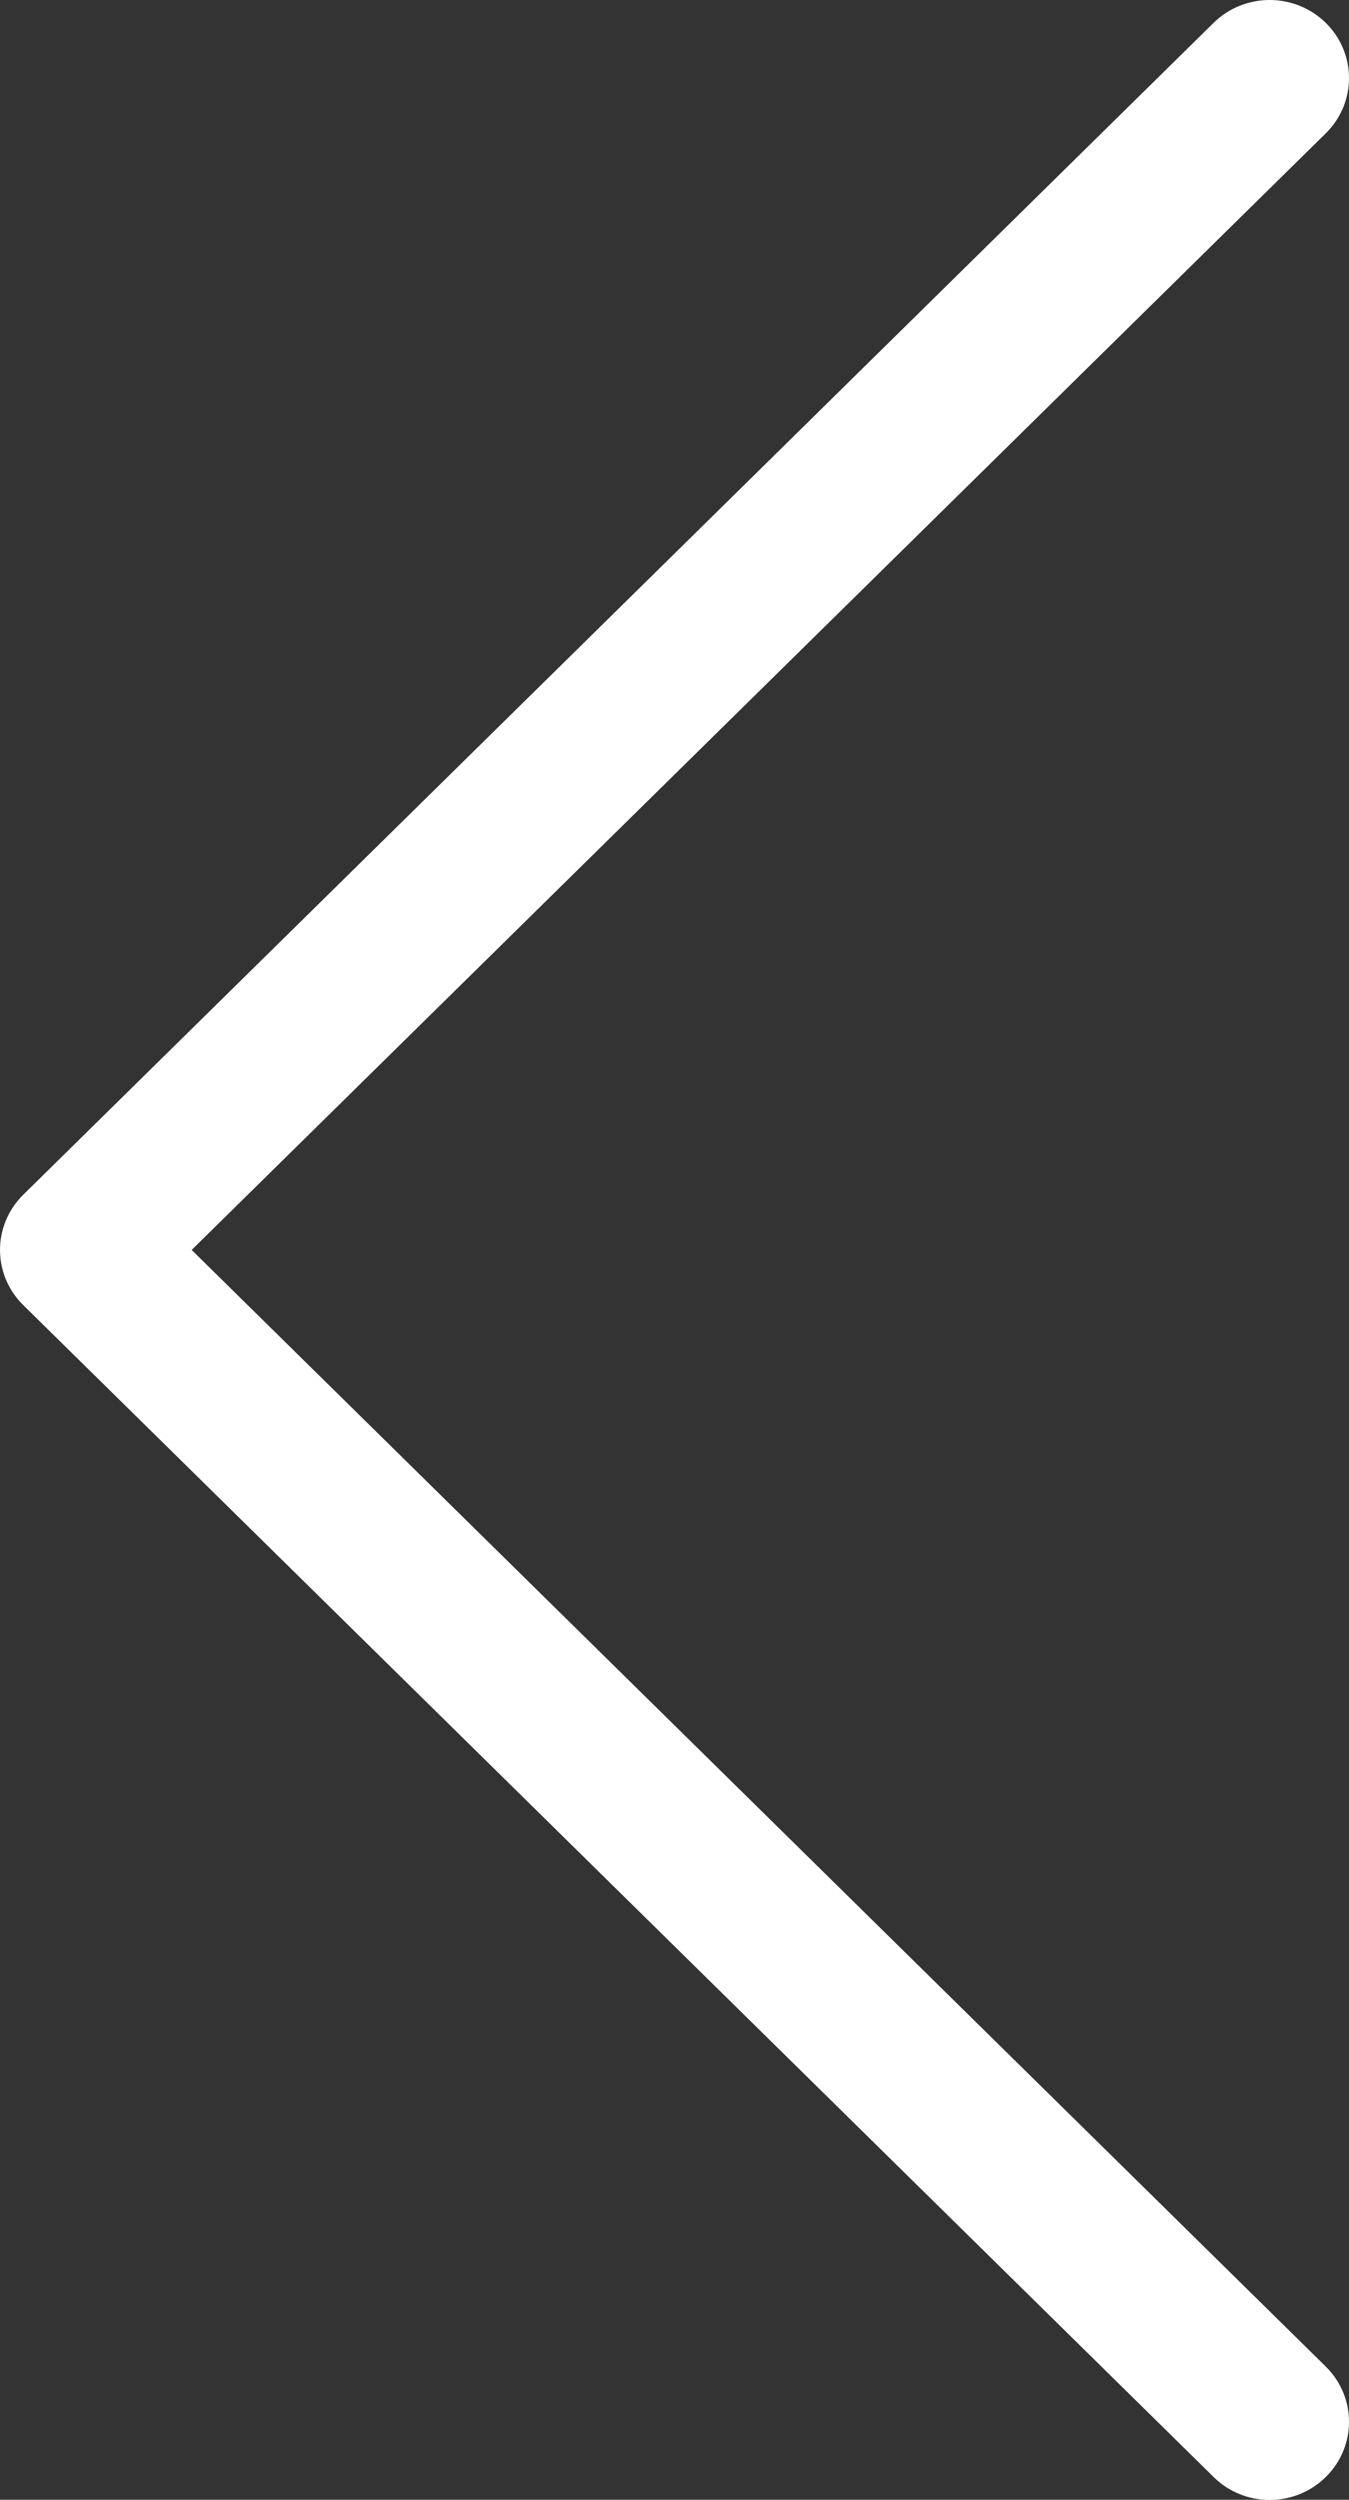 <?xml version="1.0" encoding="UTF-8"?>
<svg width="27px" height="50px" viewBox="0 0 27 50" version="1.1" xmlns="http://www.w3.org/2000/svg" xmlns:xlink="http://www.w3.org/1999/xlink">
    <rect x="0" y="0" width="27" height="50" fill="#333333" stroke="none"/>
    <!-- Generator: Sketch 53.2 (72643) - https://sketchapp.com -->
    <title>icons/arrow/arrow-left-fff</title>
    <desc>Created with Sketch.</desc>
    <g id="global-icons" stroke="none" stroke-width="1" fill="none" fill-rule="evenodd">
        <path d="M25.412,0 C25.006,0 24.599,0.153 24.29,0.457 L0.466,23.896 C-0.155,24.508 -0.155,25.495 0.466,26.105 L24.29,49.544 C24.91,50.156 25.914,50.156 26.535,49.544 C27.155,48.935 27.155,47.946 26.535,47.335 L3.836,25.001 L26.535,2.667 C27.155,2.056 27.155,1.067 26.535,0.457 C26.225,0.153 25.818,0 25.412,0 L25.412,0 Z" id="icons/arrow/arrow-left-fff" fill="#FFFFFF"></path>
    </g>
</svg>